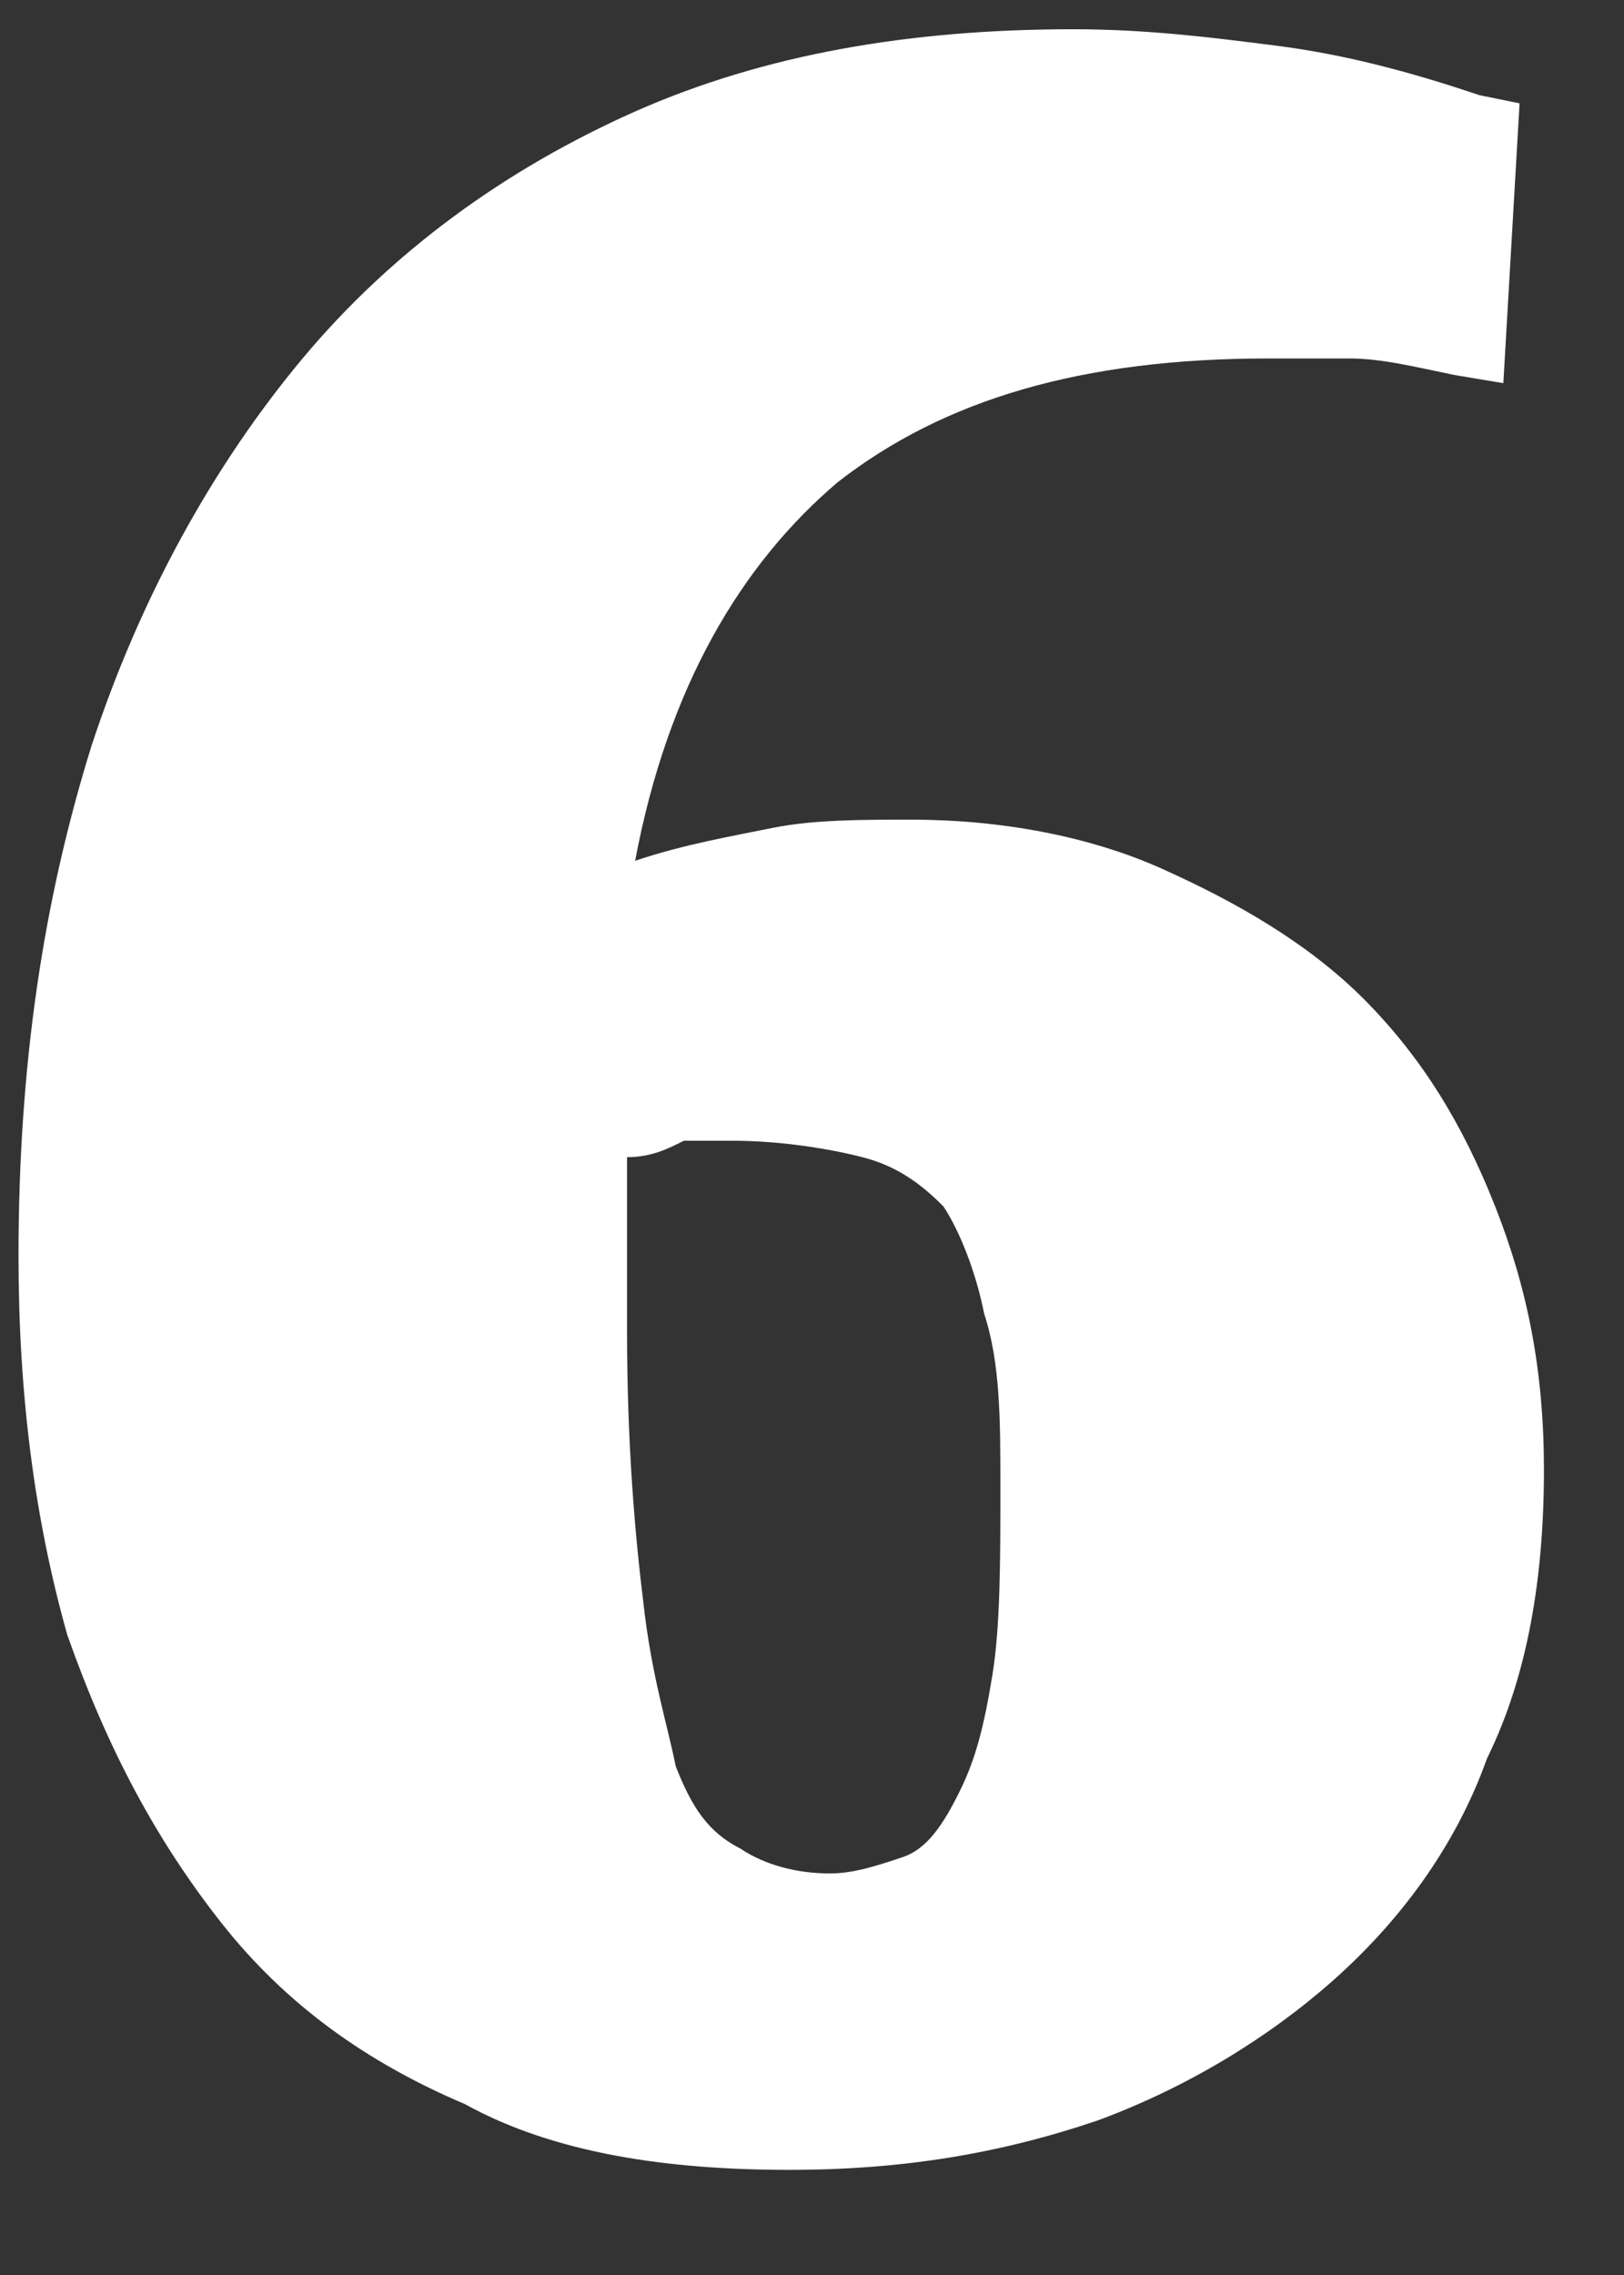 <svg width="10" height="14" viewBox="0 0 10 14" fill="none" xmlns="http://www.w3.org/2000/svg">
<rect x="0" y="0" width="10" height="14" fill="#333333" stroke="none"/>
<g id="Group">
<path id="Vector" d="M9.257 2.358L8.958 2.308C8.708 2.257 8.508 2.206 8.308 2.206C8.158 2.206 7.958 2.206 7.808 2.206C6.659 2.206 5.81 2.46 5.16 2.966C4.561 3.473 4.111 4.233 3.911 5.297C4.211 5.196 4.511 5.145 4.761 5.094C5.011 5.044 5.31 5.044 5.61 5.044C6.16 5.044 6.709 5.145 7.159 5.348C7.609 5.55 8.058 5.804 8.408 6.158C8.758 6.513 9.007 6.918 9.207 7.425C9.407 7.932 9.507 8.438 9.507 9.046C9.507 9.705 9.407 10.313 9.157 10.82C8.958 11.377 8.608 11.833 8.208 12.188C7.808 12.542 7.309 12.846 6.759 13.049C6.16 13.252 5.56 13.353 4.861 13.353C4.111 13.353 3.412 13.252 2.862 12.948C2.263 12.694 1.763 12.34 1.363 11.833C0.964 11.326 0.664 10.769 0.414 10.06C0.214 9.35 0.114 8.59 0.114 7.729C0.114 6.564 0.264 5.55 0.564 4.588C0.864 3.676 1.313 2.865 1.863 2.206C2.413 1.548 3.112 1.041 3.911 0.686C4.711 0.332 5.61 0.18 6.609 0.18C7.059 0.18 7.459 0.23 7.858 0.281C8.258 0.332 8.658 0.433 9.107 0.585L9.357 0.636L9.257 2.358ZM3.861 7.121C3.861 7.324 3.861 7.526 3.861 7.729C3.861 7.932 3.861 8.084 3.861 8.185C3.861 8.894 3.911 9.452 3.961 9.857C4.011 10.313 4.111 10.617 4.161 10.87C4.261 11.124 4.361 11.276 4.561 11.377C4.711 11.478 4.911 11.529 5.11 11.529C5.26 11.529 5.41 11.478 5.56 11.428C5.71 11.377 5.81 11.225 5.91 11.022C6.01 10.82 6.06 10.617 6.11 10.313C6.16 10.009 6.16 9.604 6.16 9.148C6.16 8.742 6.16 8.388 6.06 8.084C6.01 7.83 5.91 7.577 5.81 7.425C5.66 7.273 5.51 7.172 5.31 7.121C5.11 7.07 4.811 7.02 4.511 7.02C4.411 7.02 4.311 7.02 4.211 7.02C4.111 7.07 4.011 7.121 3.861 7.121Z" fill="white"/>
</g>
</svg>
